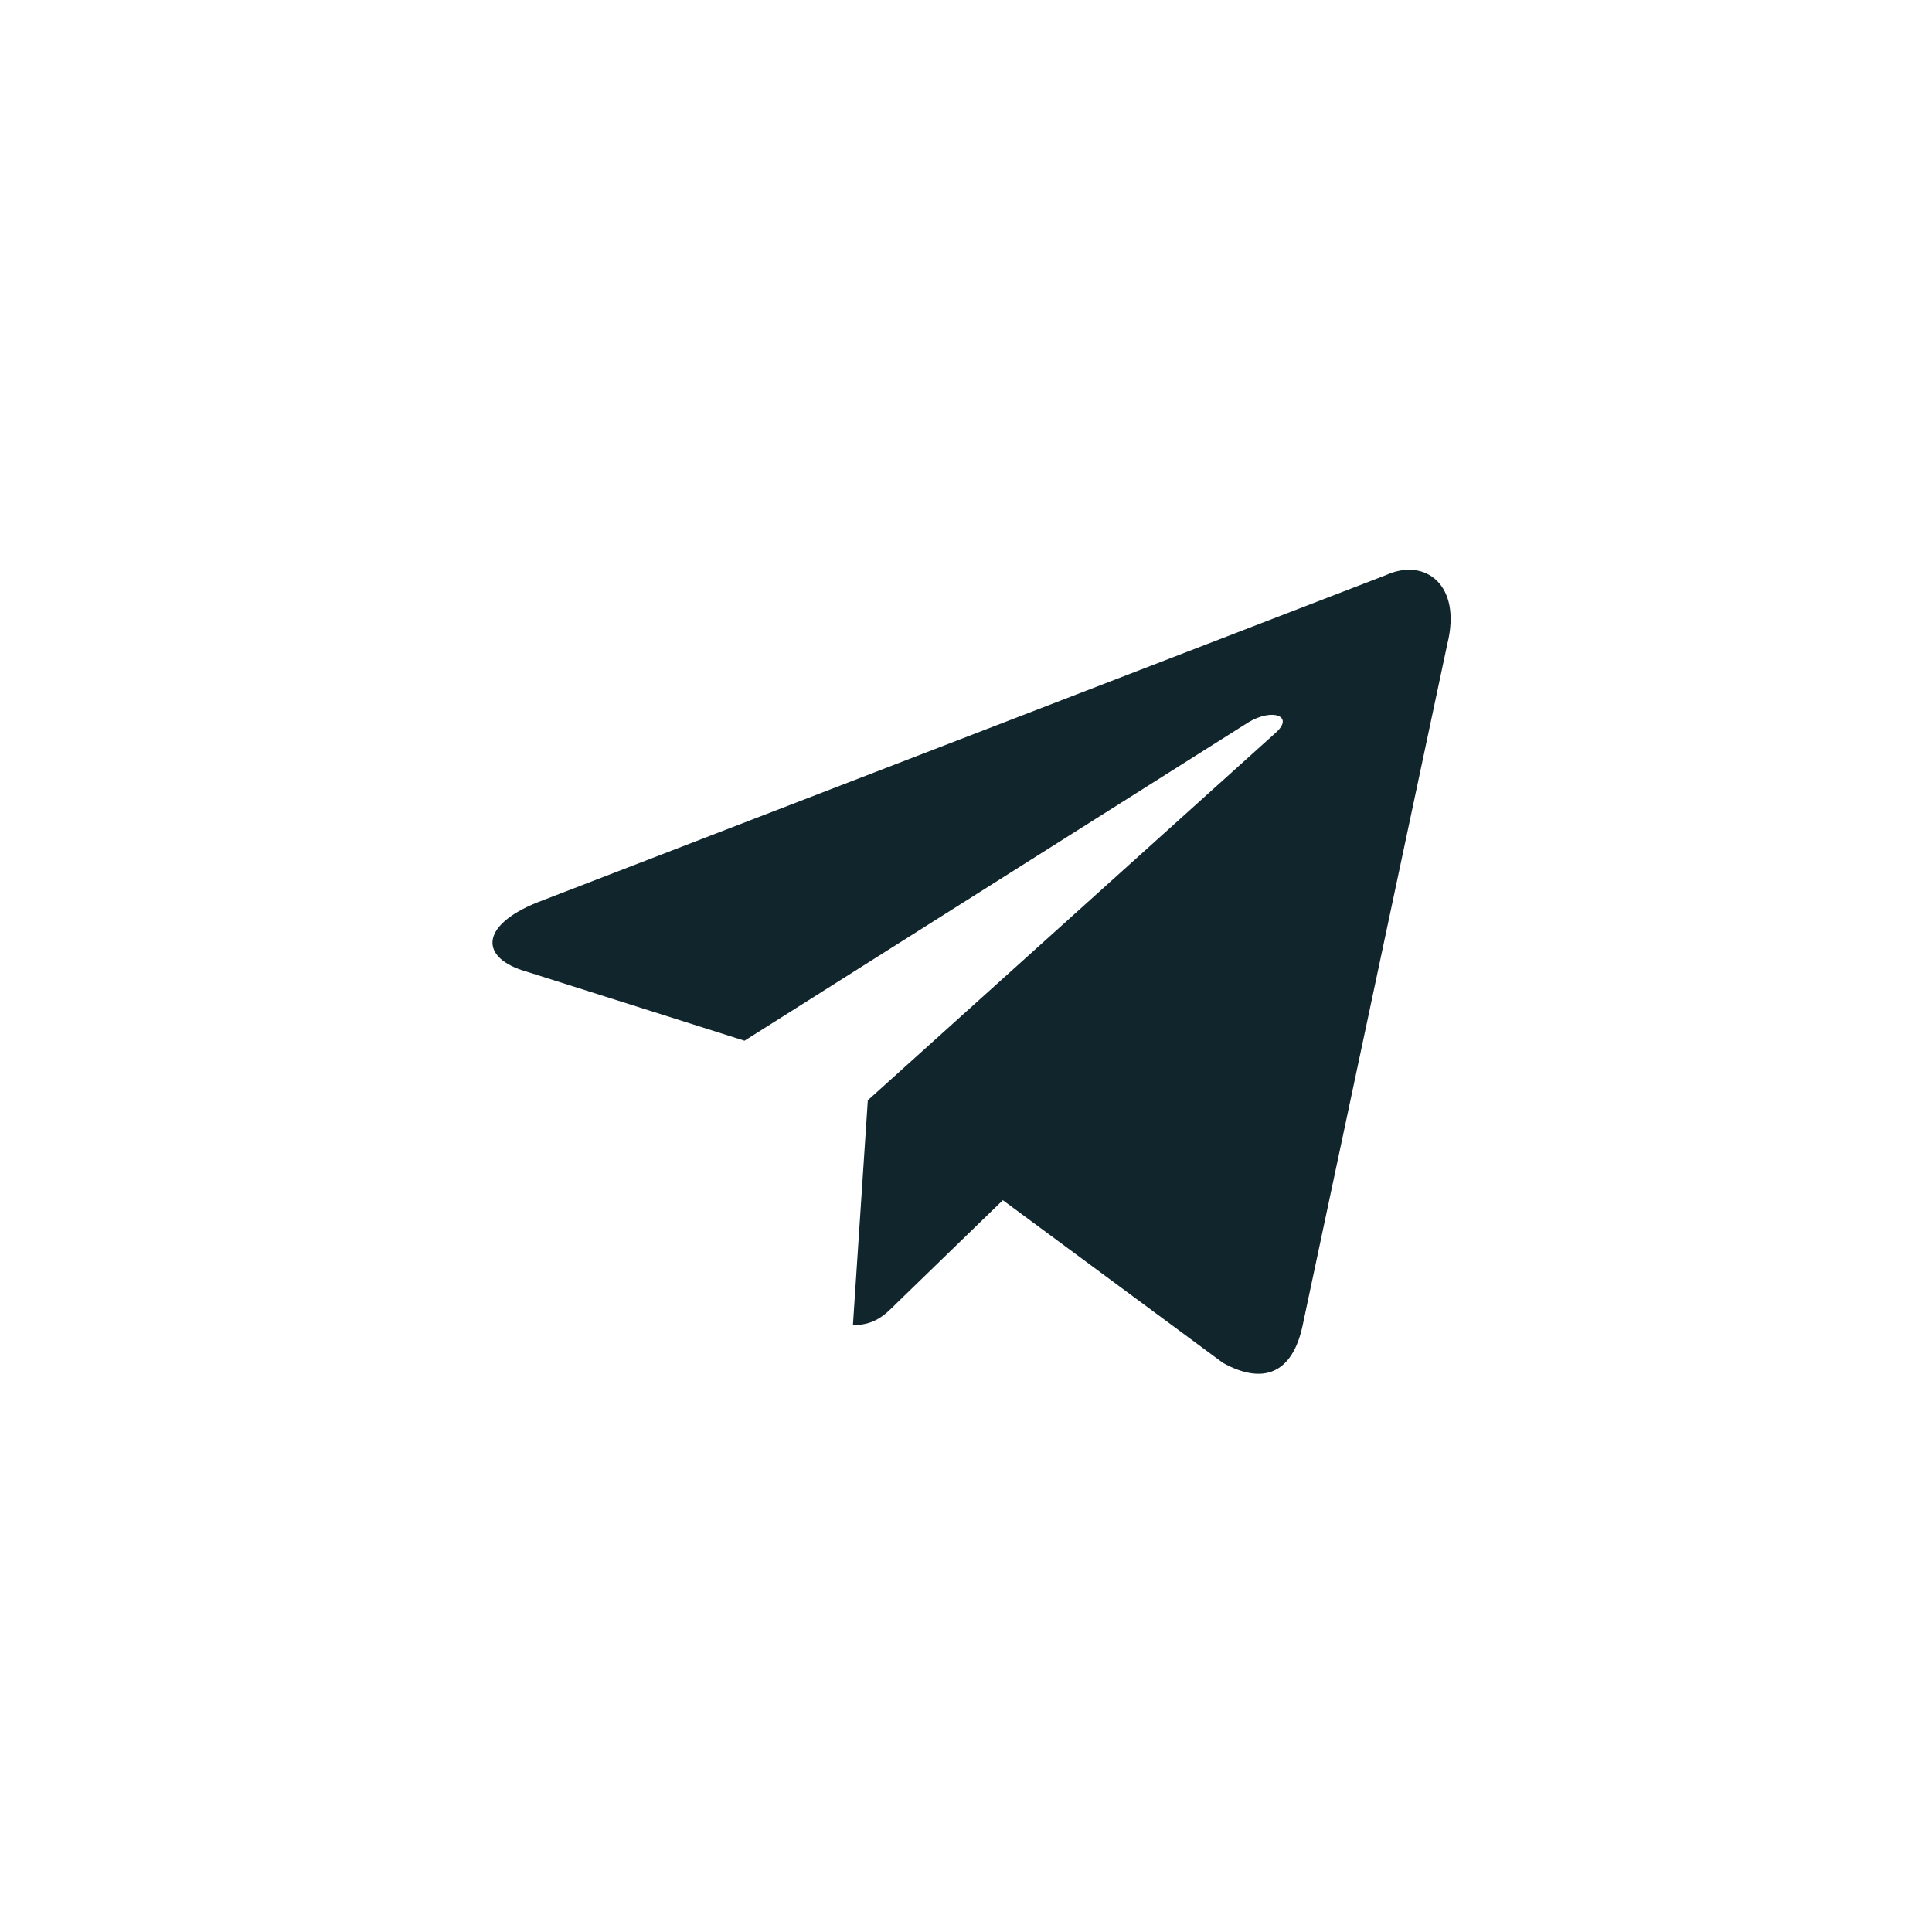 <svg width="51" height="51" viewBox="0 0 51 51" fill="none" xmlns="http://www.w3.org/2000/svg">
<path d="M22.515 34.98L22.908 29.044L33.686 19.333C34.163 18.898 33.588 18.687 32.957 19.066L19.653 27.472L13.899 25.648C12.664 25.297 12.65 24.441 14.18 23.823L36.591 15.179C37.616 14.716 38.598 15.431 38.205 17.003L34.388 34.98C34.121 36.257 33.35 36.566 32.283 35.977L26.473 31.682L23.68 34.391C23.358 34.714 23.091 34.98 22.515 34.98Z" fill="#10252C"/>
</svg>
